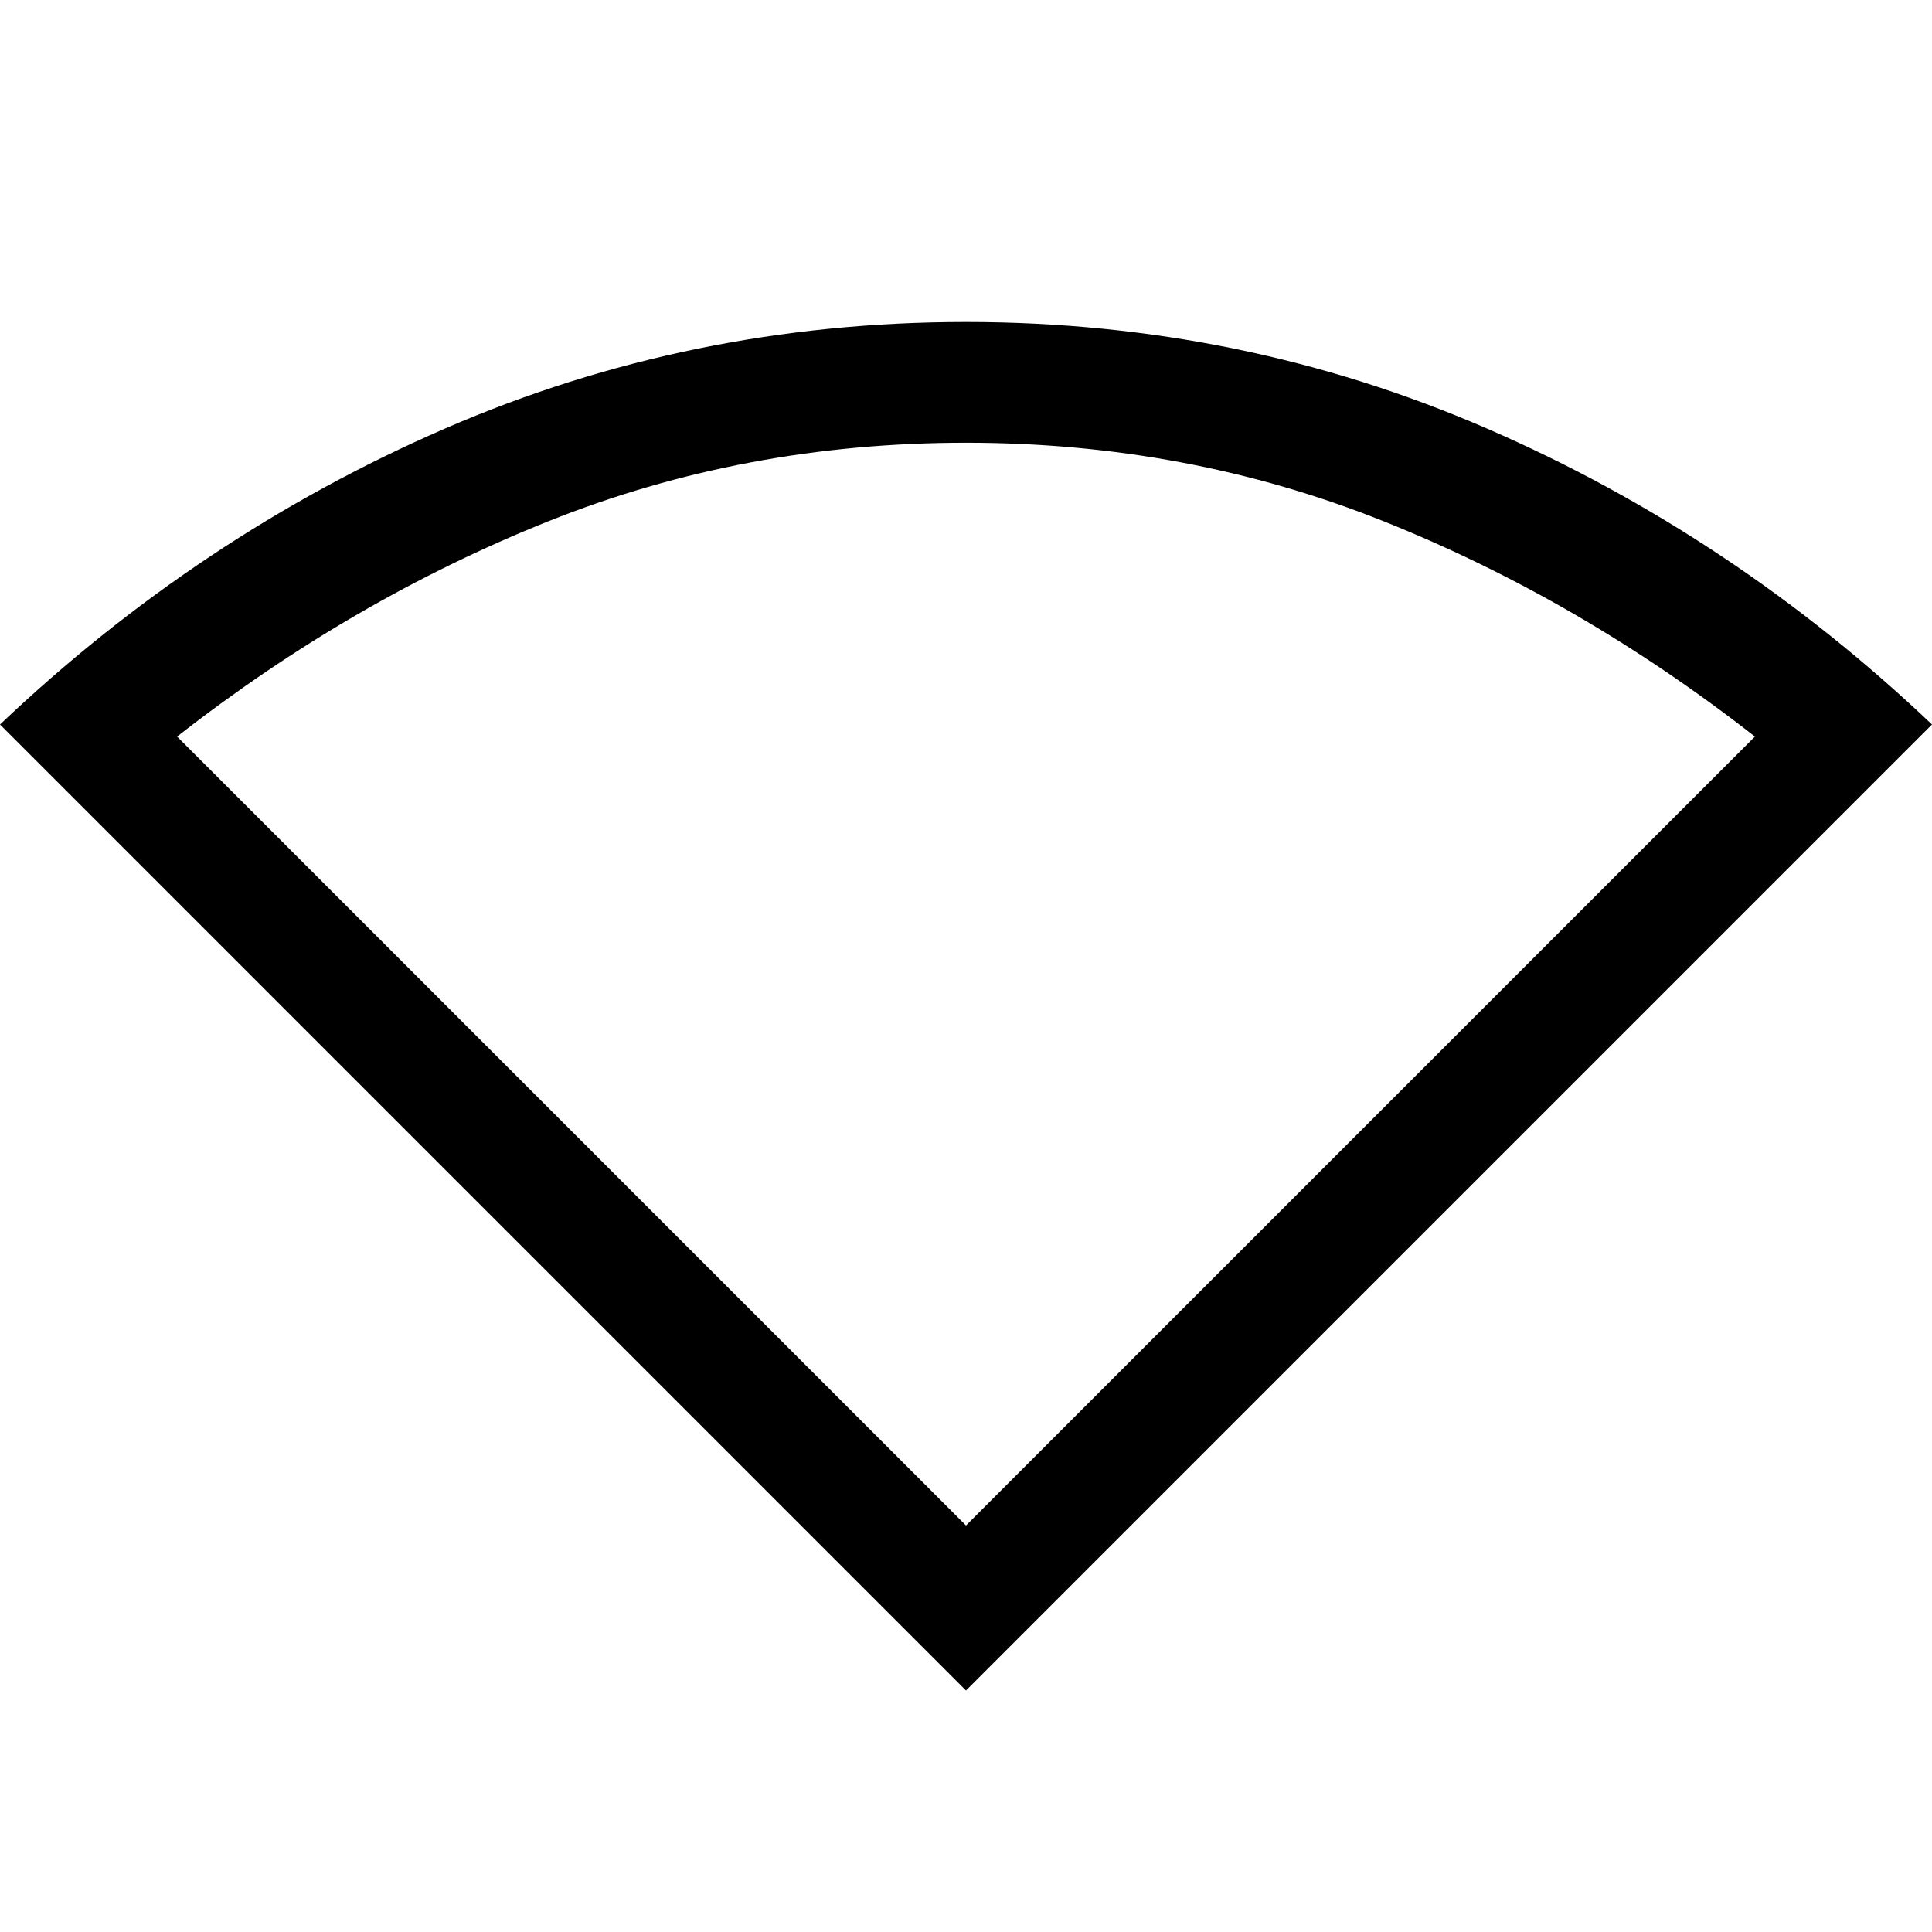 <svg xmlns="http://www.w3.org/2000/svg" width="48" height="48" viewBox="0 -960 960 960"><path d="M480-120 0-600q99-94 221-147t259-53q137 0 259 53t221 147L480-120Zm0-82 392-392q-87-68-184.5-107T480-740q-110 0-207.5 39T88-594l392 392Z"/></svg>